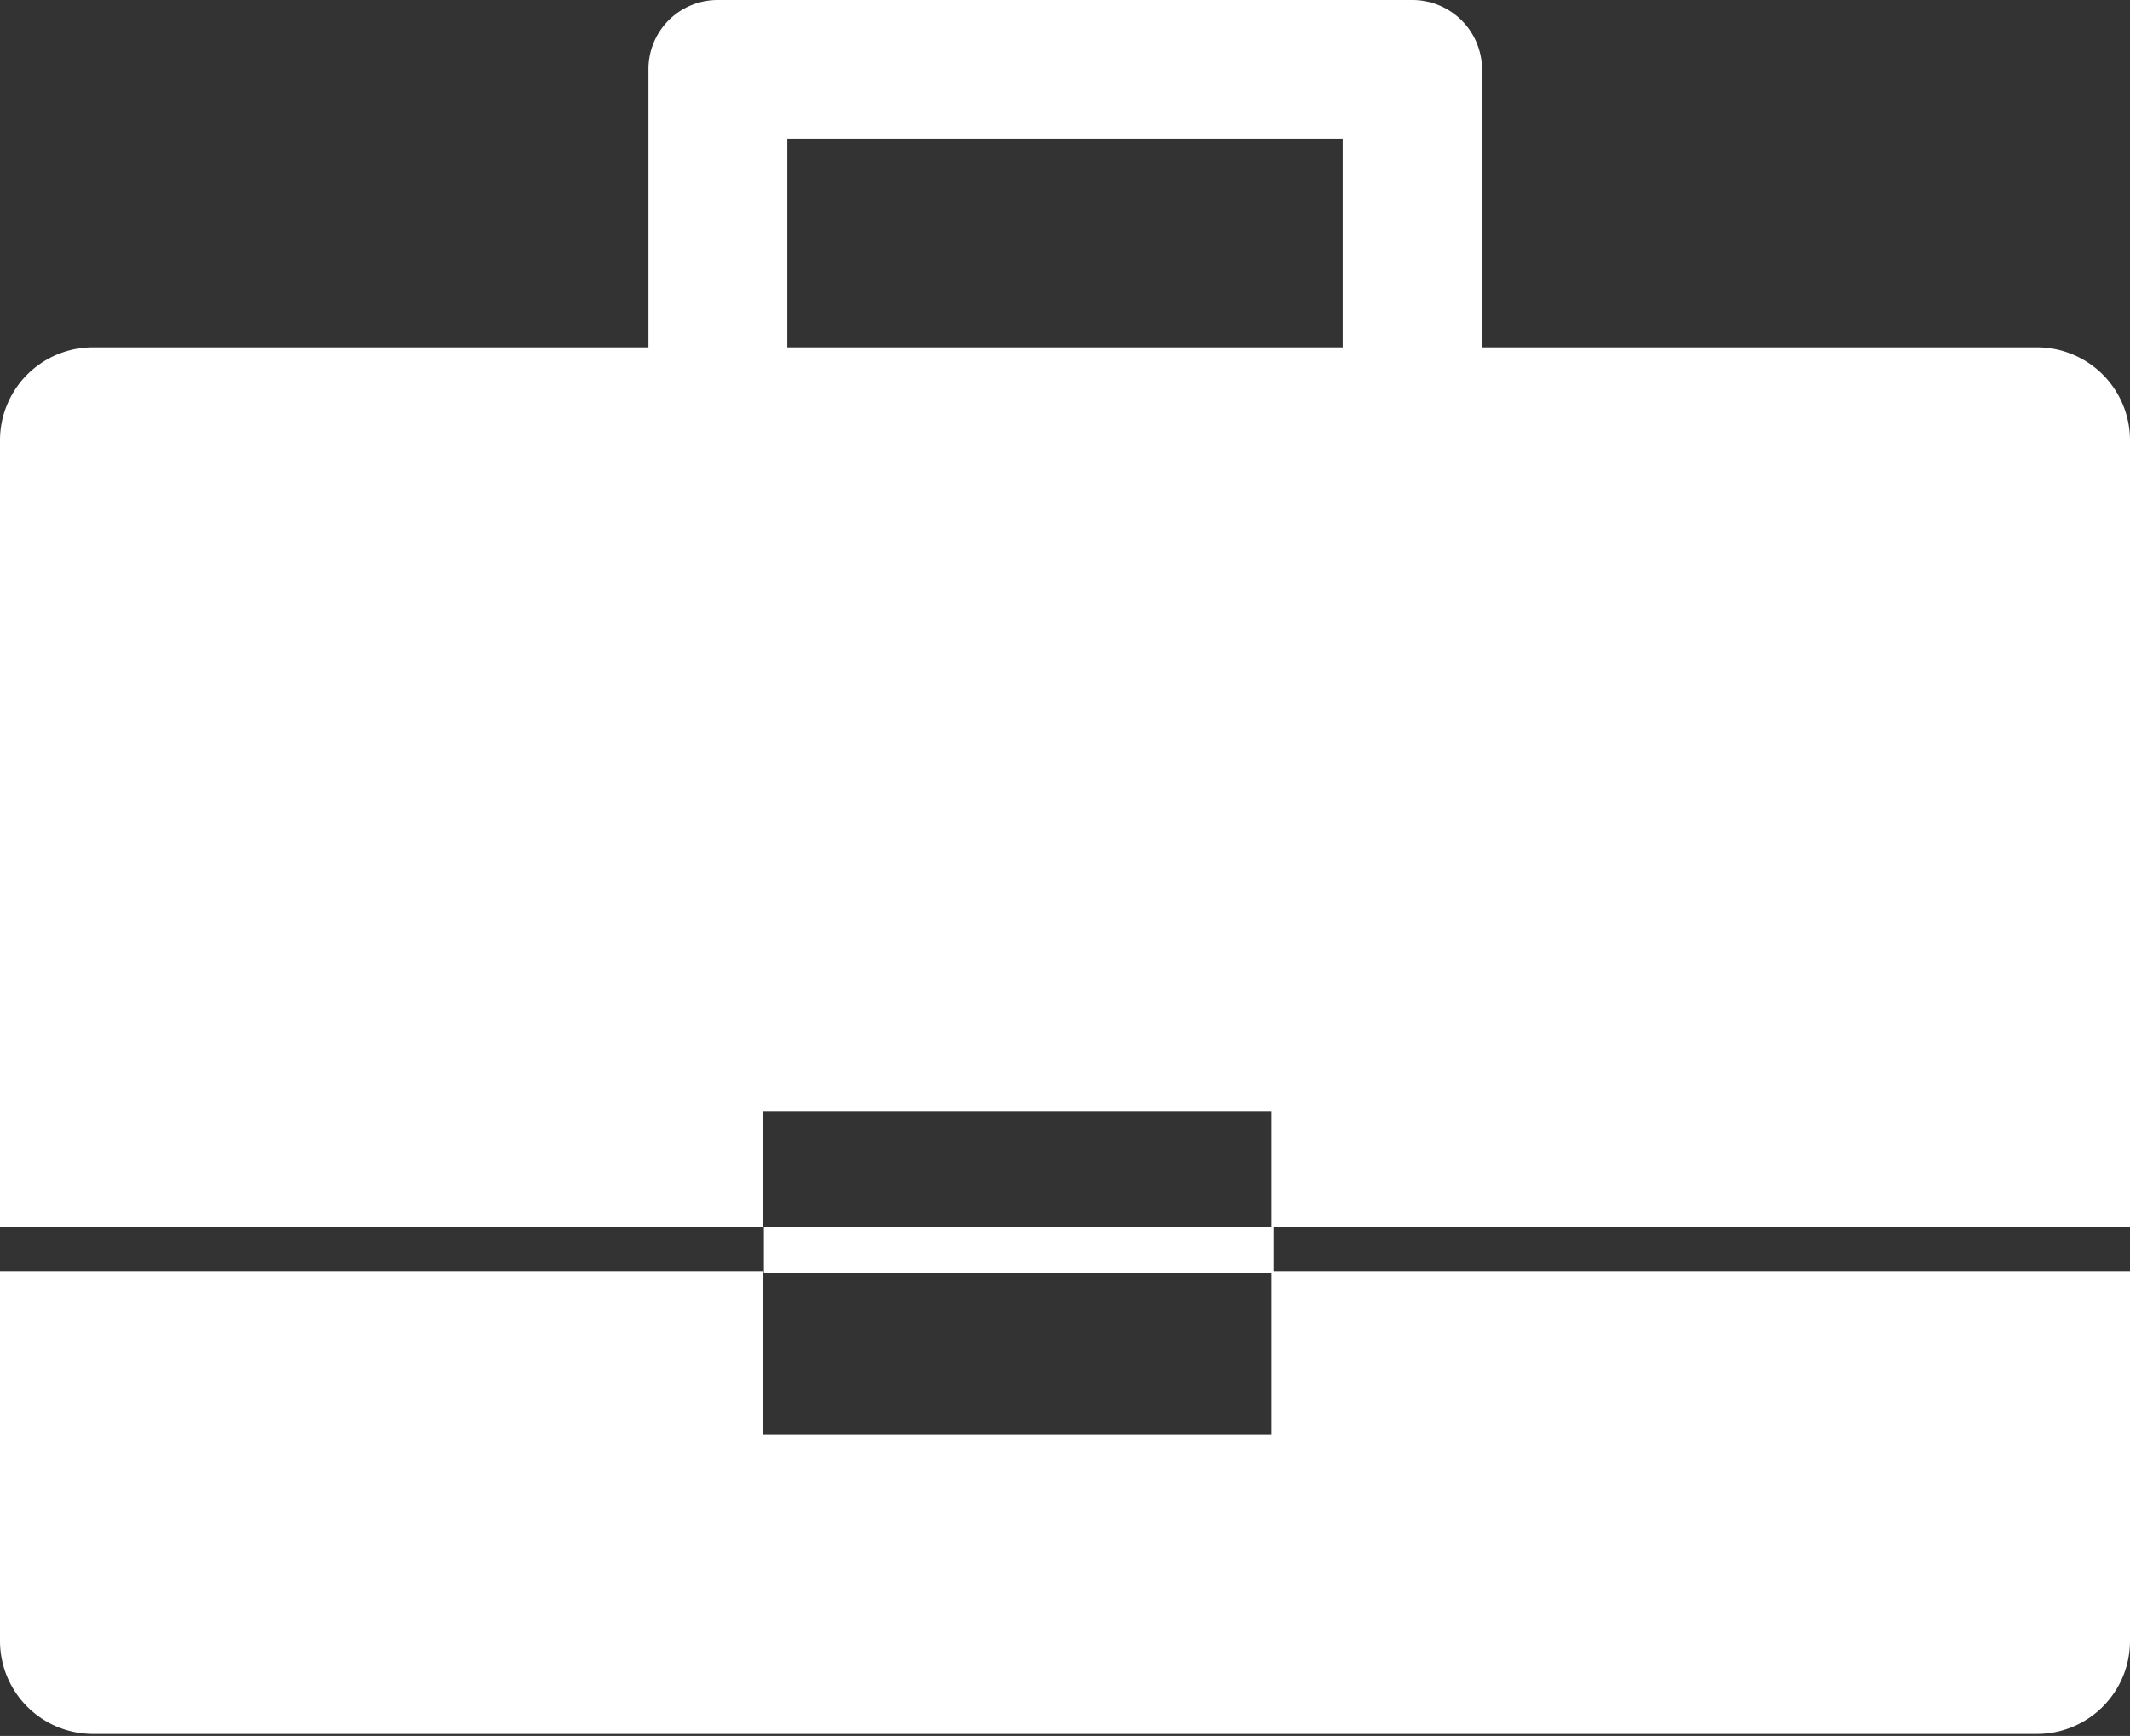 <svg xmlns="http://www.w3.org/2000/svg" viewBox="0 0 41.88 34.14"><rect x="0" y="0" width="41.88" height="34.14" fill="#333333" stroke="none"/><defs><style>.cls-1{fill:#fff;}</style></defs><g id="レイヤー_2" data-name="レイヤー 2"><g id="ブラ検で変わる"><path class="cls-1" d="M25,28.22H15V25H0v7.28a1.83,1.83,0,0,0,1.82,1.82H40.06a1.83,1.83,0,0,0,1.82-1.82V25H25Z"/><path class="cls-1" d="M40.06,6.83H29.14V1.37A1.37,1.37,0,0,0,27.77,0H14.11a1.36,1.36,0,0,0-1.36,1.37V6.83H1.82A1.83,1.83,0,0,0,0,8.65V24.13H15V21.85H25v2.28H41.88V8.65A1.83,1.83,0,0,0,40.06,6.83Zm-13.66,0H15.48V2.73H26.4Z"/><rect class="cls-1" x="15.02" y="24.13" width="10.02" height="0.91"/></g></g></svg>